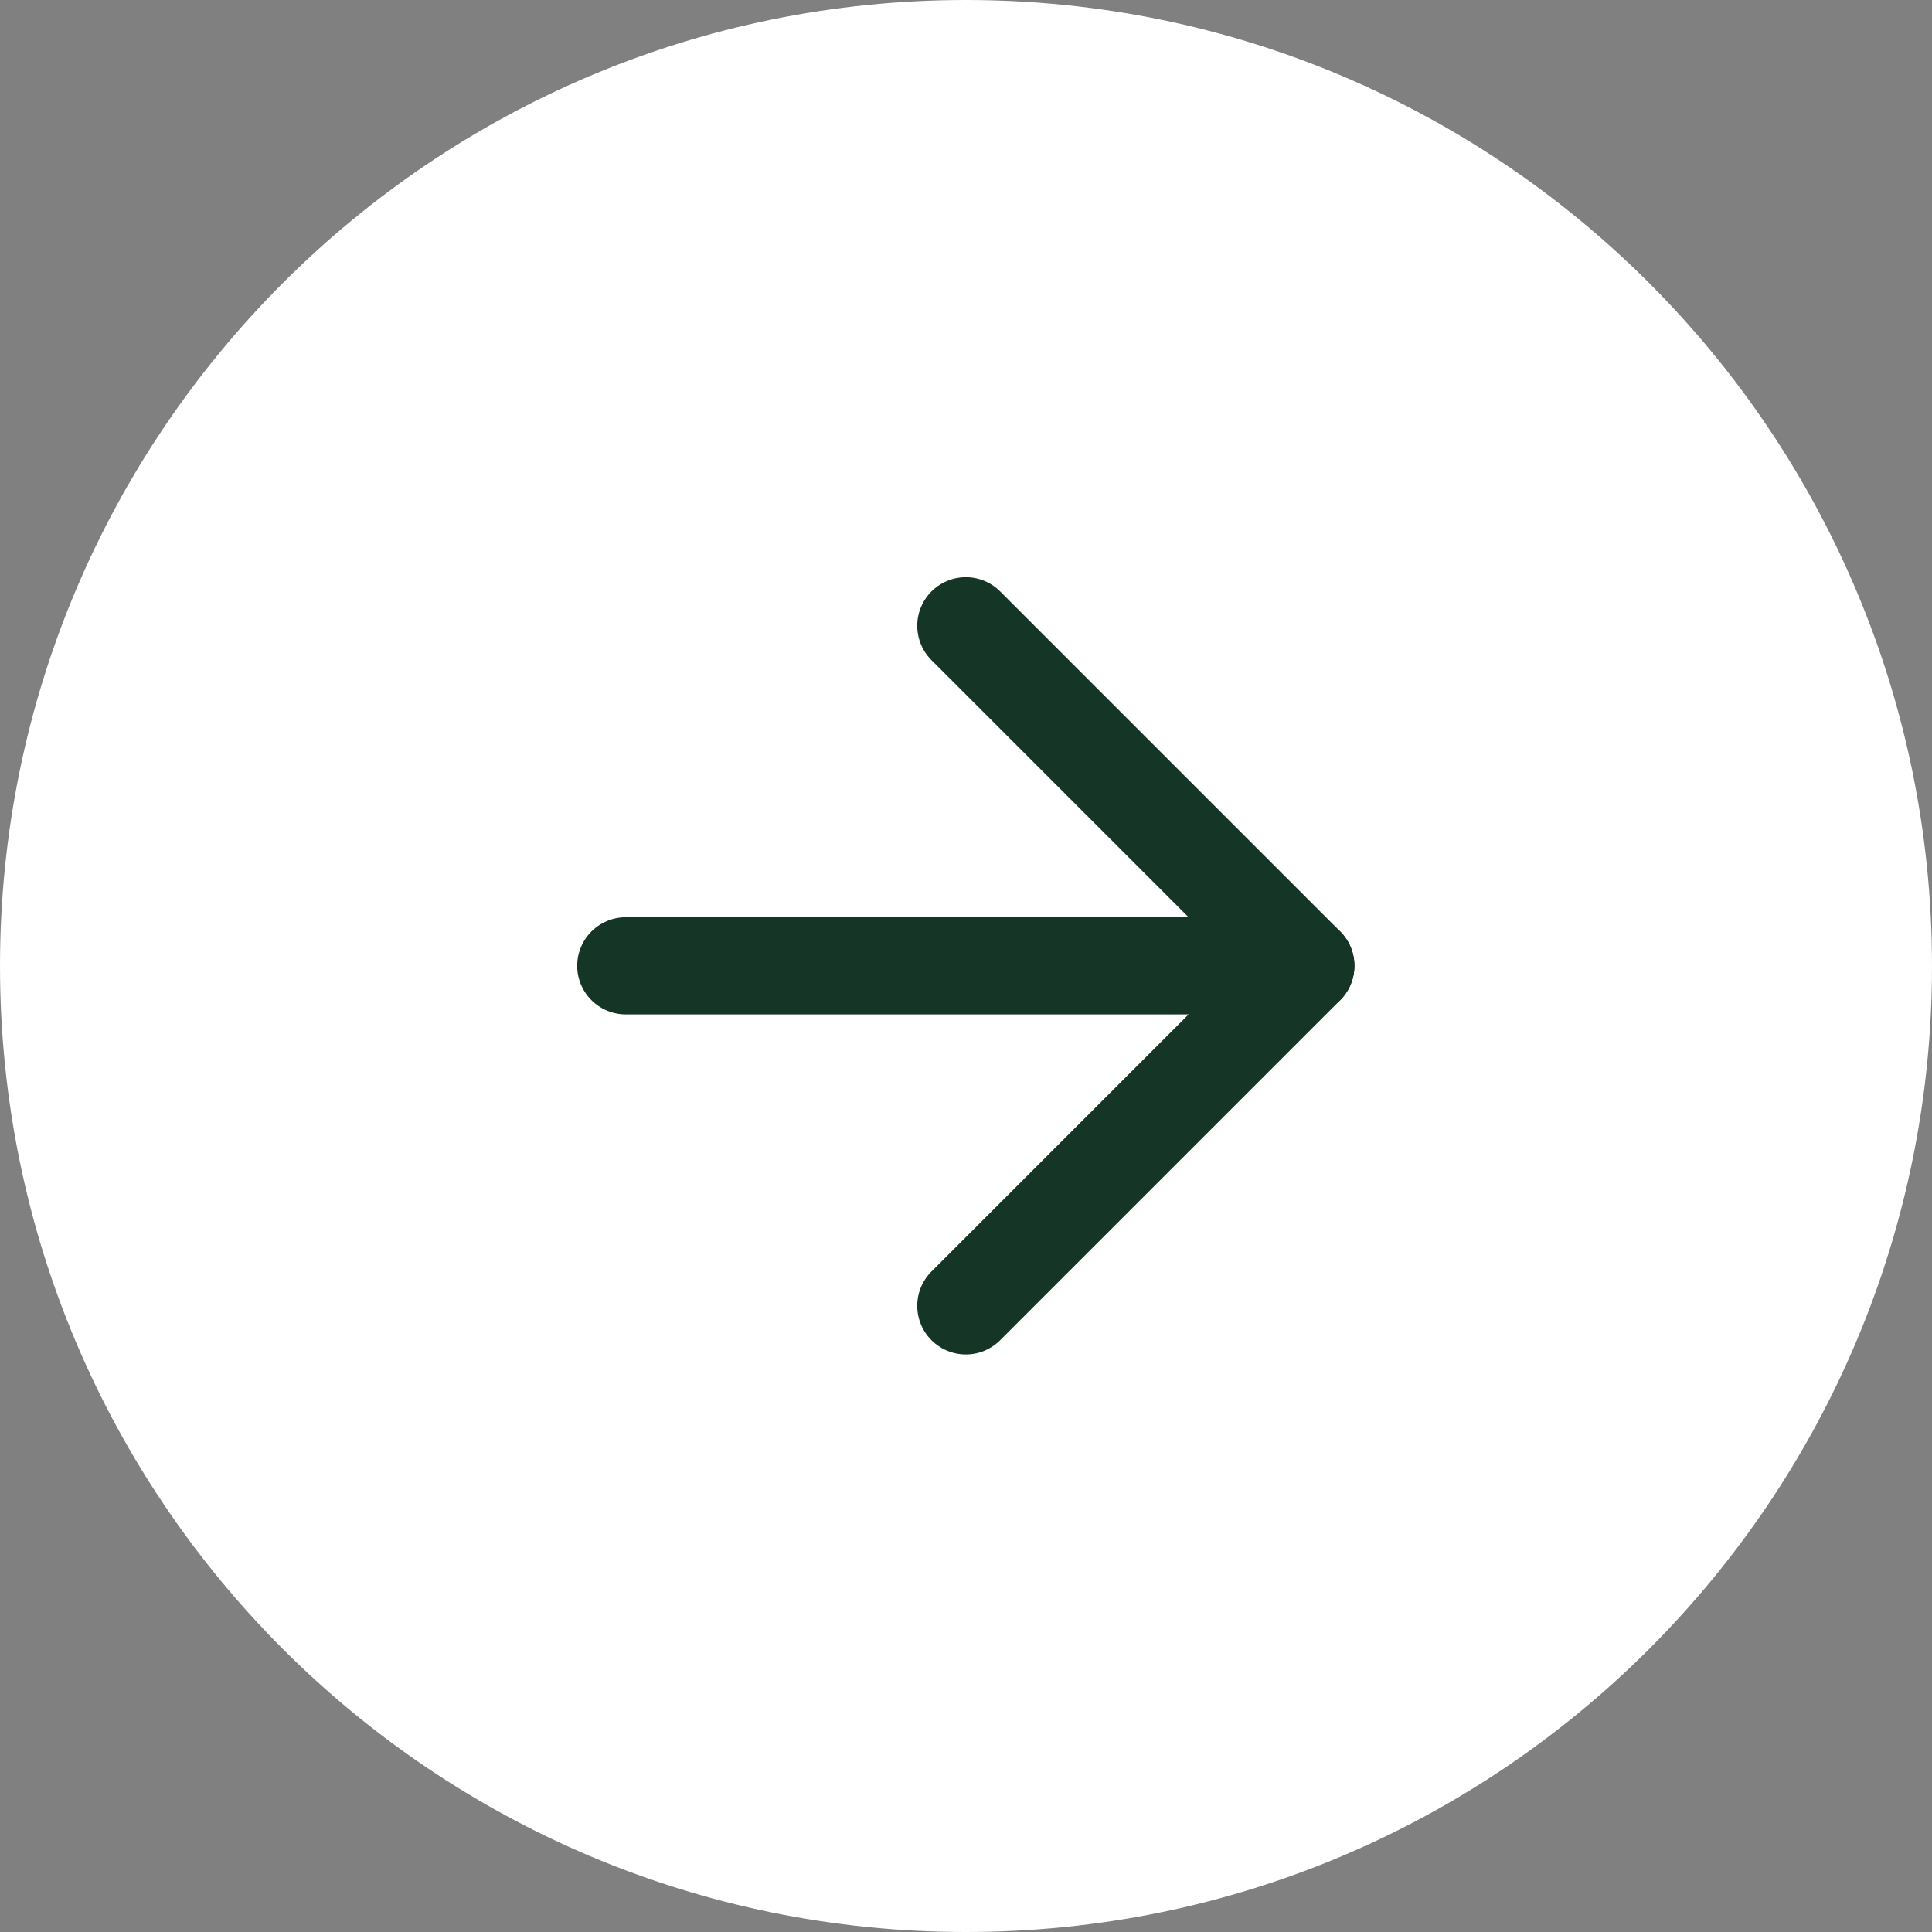 <?xml version="1.0" encoding="UTF-8"?> <svg xmlns="http://www.w3.org/2000/svg" width="318" height="318" viewBox="0 0 318 318" fill="none"><rect x="0" y="0" width="318" height="318" fill="#808080" stroke="none"/> <g clip-path="url(#clip0_2083_4)"> <path d="M159 0C71.187 0 0 71.187 0 159C0 246.813 71.187 318 159 318C246.813 318 318 246.813 318 159C318 71.187 246.813 0 159 0Z" fill="white"></path> <path d="M103 158.969H214.939" stroke="#153526" stroke-width="15.991" stroke-linecap="round" stroke-linejoin="round"></path> <path d="M158.97 103L214.939 158.97L158.97 214.939" stroke="#153526" stroke-width="15.991" stroke-linecap="round" stroke-linejoin="round"></path> </g> <defs> <clipPath id="clip0_2083_4"> <rect width="318" height="318" fill="white"></rect> </clipPath> </defs> </svg> 